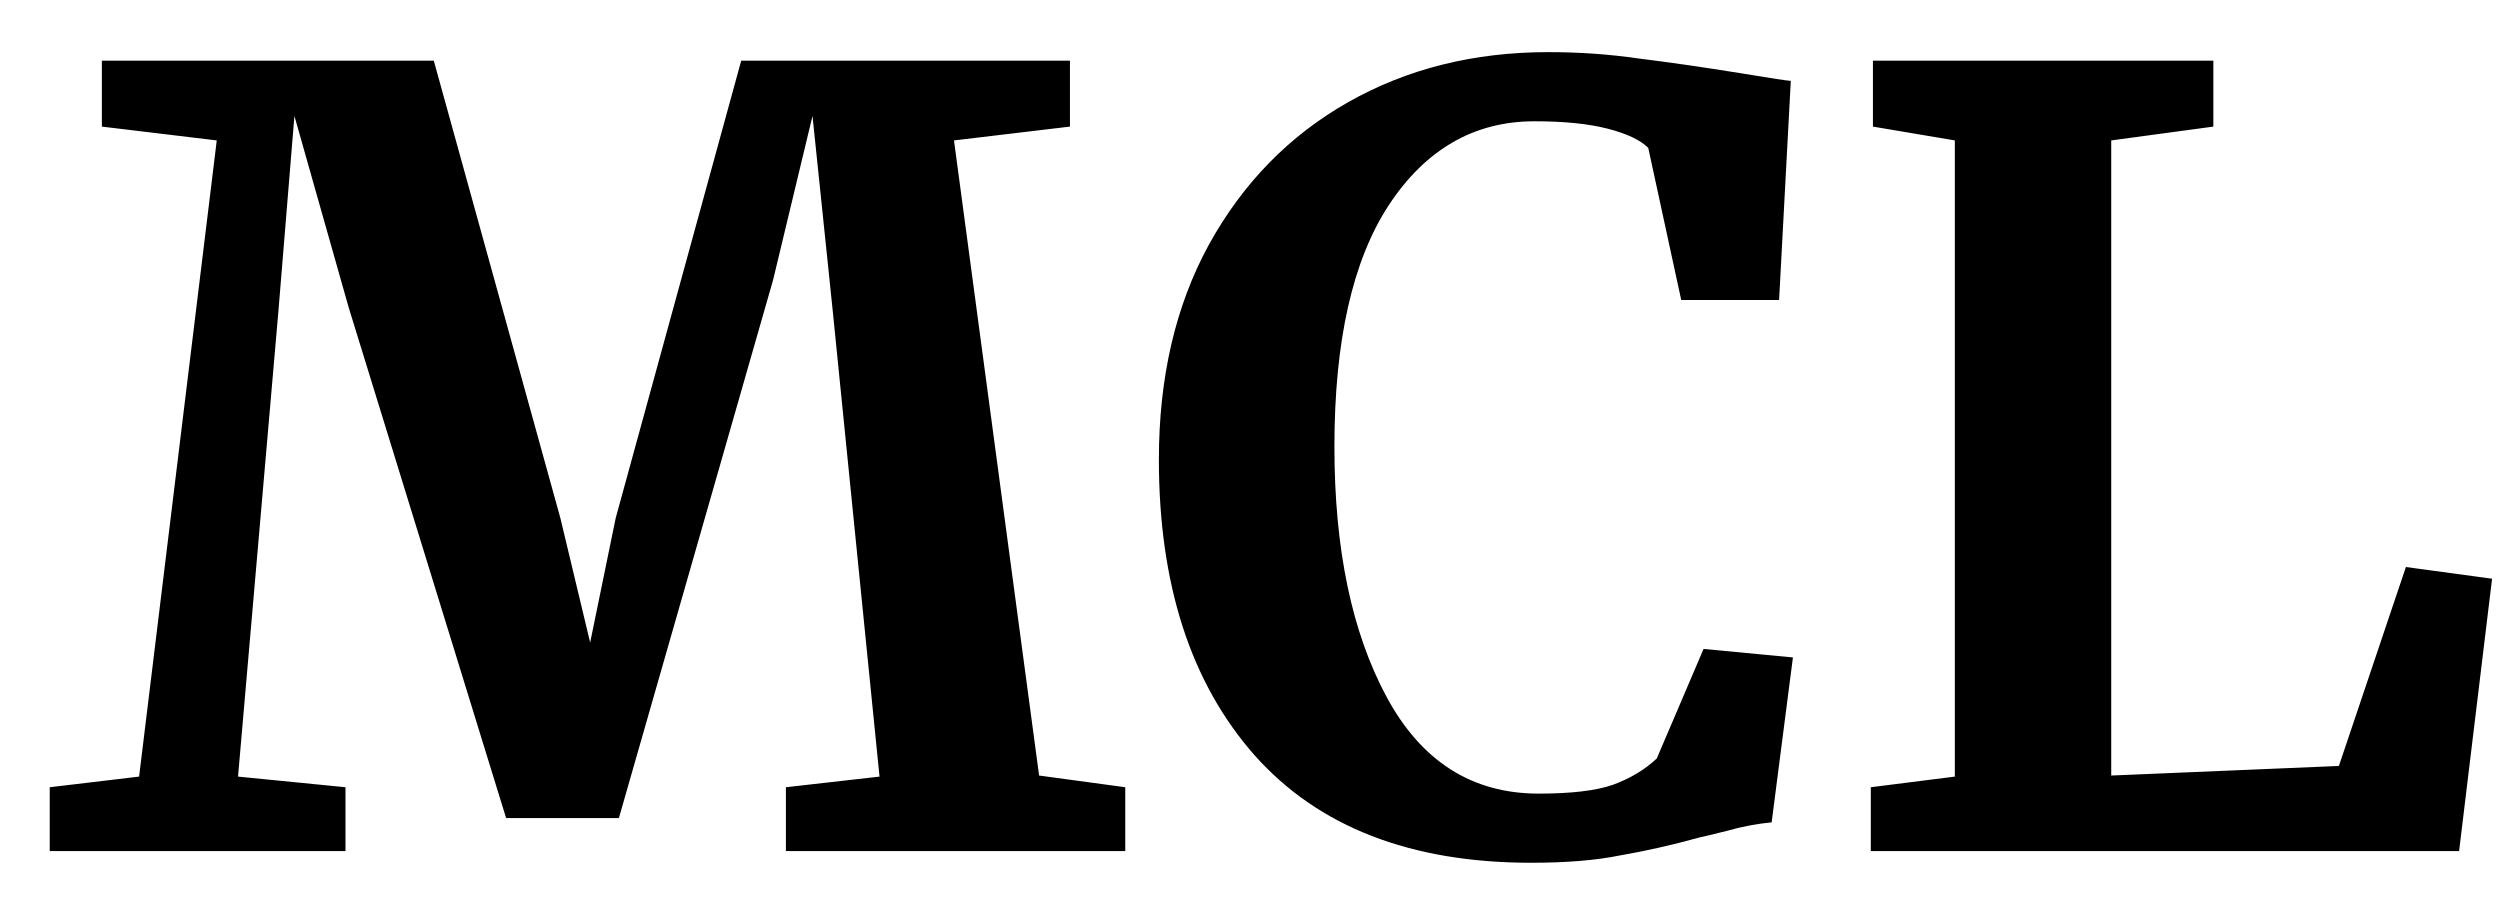 <svg xmlns="http://www.w3.org/2000/svg" width="47" height="17" viewBox="0 0 47 17" fill="none"><path d="M4.075 2.64L1.915 2.38L1.915 1.14L8.155 1.14L10.535 9.74L11.095 12.08L11.575 9.74L13.935 1.14L20.115 1.14V2.38L17.935 2.64L19.535 14.58L21.155 14.8L21.155 16L14.775 16L14.775 14.8L16.535 14.6L15.655 5.84L15.275 2.18L14.535 5.26L11.635 15.38L9.515 15.38L6.555 5.78L5.535 2.18L5.235 5.84L4.475 14.6L6.495 14.8L6.495 16L0.935 16L0.935 14.8L2.615 14.6L4.075 2.64ZM28.787 16.22C26.52 16.22 24.787 15.547 23.587 14.2C22.387 12.84 21.787 10.987 21.787 8.64C21.787 7.093 22.1 5.747 22.727 4.6C23.367 3.44 24.24 2.547 25.347 1.92C26.454 1.293 27.707 0.98 29.107 0.98C29.694 0.98 30.26 1.02 30.807 1.1C31.354 1.167 32 1.26 32.747 1.38C33.307 1.473 33.614 1.52 33.667 1.52L33.447 5.64L31.607 5.64L30.987 2.78C30.84 2.633 30.587 2.513 30.227 2.42C29.867 2.327 29.407 2.28 28.847 2.28C27.714 2.28 26.8 2.807 26.107 3.86C25.427 4.9 25.087 6.413 25.087 8.4C25.087 10.32 25.414 11.887 26.067 13.1C26.72 14.313 27.674 14.92 28.927 14.92C29.527 14.92 29.987 14.867 30.307 14.76C30.64 14.64 30.92 14.473 31.147 14.26L32.027 12.2L33.707 12.36L33.307 15.46C33.027 15.487 32.747 15.54 32.467 15.62C32.2 15.687 32.034 15.727 31.967 15.74C31.434 15.887 30.934 16 30.467 16.08C30.014 16.173 29.454 16.22 28.787 16.22ZM36.751 2.64L35.211 2.38L35.211 1.14L41.611 1.14L41.611 2.38L39.691 2.64L39.691 14.58L43.971 14.4L45.231 10.66L46.851 10.88L46.231 16L35.171 16V14.8L36.751 14.6L36.751 2.64Z" fill="black"></path></svg>